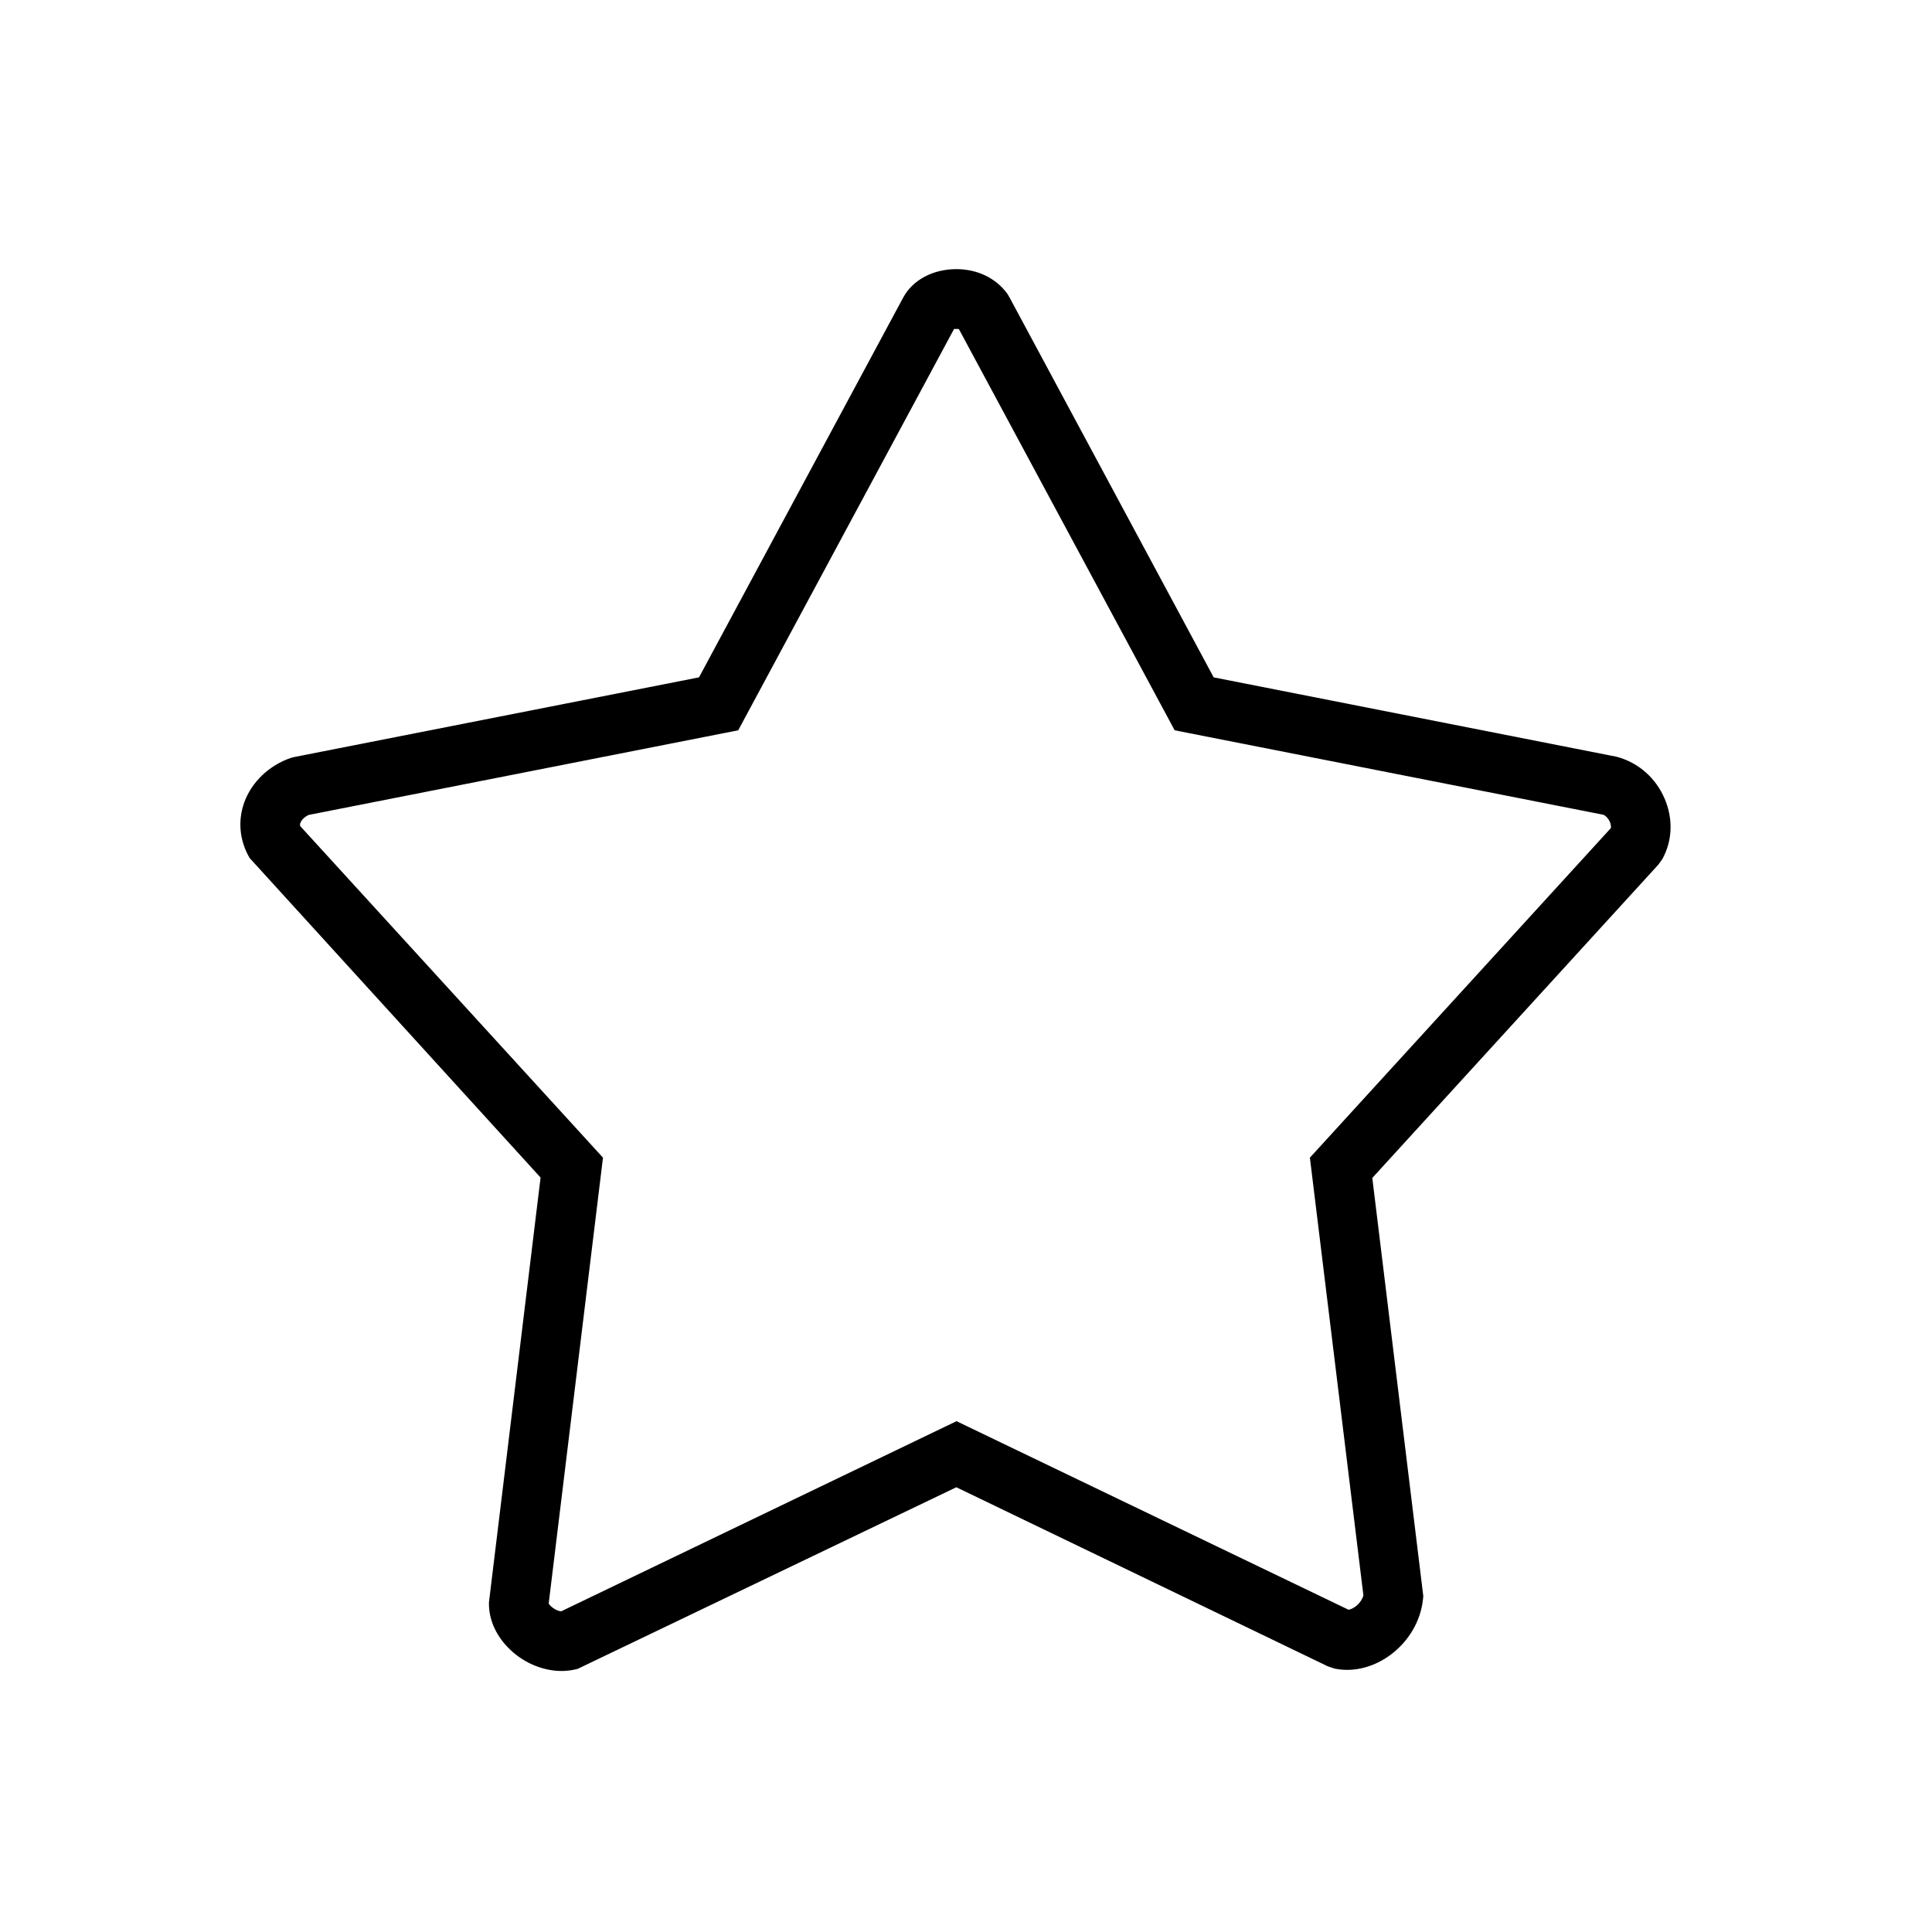 <?xml version="1.0" encoding="utf-8"?>
<!-- Generator: Adobe Illustrator 23.0.6, SVG Export Plug-In . SVG Version: 6.00 Build 0)  -->
<svg version="1.1" id="Layer_1" xmlns="http://www.w3.org/2000/svg" xmlns:xlink="http://www.w3.org/1999/xlink" x="0px" y="0px"
	 viewBox="0 0 100 100" style="enable-background:new 0 0 100 100;" xml:space="preserve">
<path id="Utilise_your_IT_Talent" d="M29.07,86.49c-1.01,0-2.06-0.46-2.8-1.24c-0.65-0.68-0.99-1.51-0.96-2.33l2.67-21.97
	L12.92,44.41c-0.53-0.91-0.62-1.94-0.27-2.9c0.39-1.05,1.29-1.9,2.4-2.28l0.2-0.05l20.93-4.12L46.75,15.4
	c0.49-0.91,1.54-1.47,2.75-1.47c1.1,0,2.06,0.47,2.65,1.29l0.1,0.17l10.57,19.67l20.86,4.11c1.15,0.31,2.04,1.12,2.49,2.19
	c0.44,1.04,0.39,2.17-0.13,3.11l-0.21,0.29l-14.8,16.21l2.64,21.65l-0.02,0.18c-0.24,2.23-2.45,3.99-4.56,3.57l-0.36-0.12
	L49.5,76.98l-19.6,9.4C29.63,86.45,29.35,86.49,29.07,86.49z M28.4,83c0.09,0.15,0.39,0.39,0.65,0.4l20.46-9.84l20.29,9.76
	c0.29-0.05,0.66-0.35,0.77-0.74L67.8,59.92l15.58-17.06c0.01-0.1-0.01-0.22-0.05-0.31c-0.09-0.21-0.25-0.35-0.35-0.38L60.8,37.8
	L49.63,17.03l0,0c-0.03,0-0.18-0.01-0.25,0L38.21,37.8l-22.23,4.38c-0.2,0.09-0.37,0.25-0.43,0.41c-0.02,0.04-0.03,0.09-0.01,0.17
	l15.67,17.16L28.4,83z"/>
</svg>
